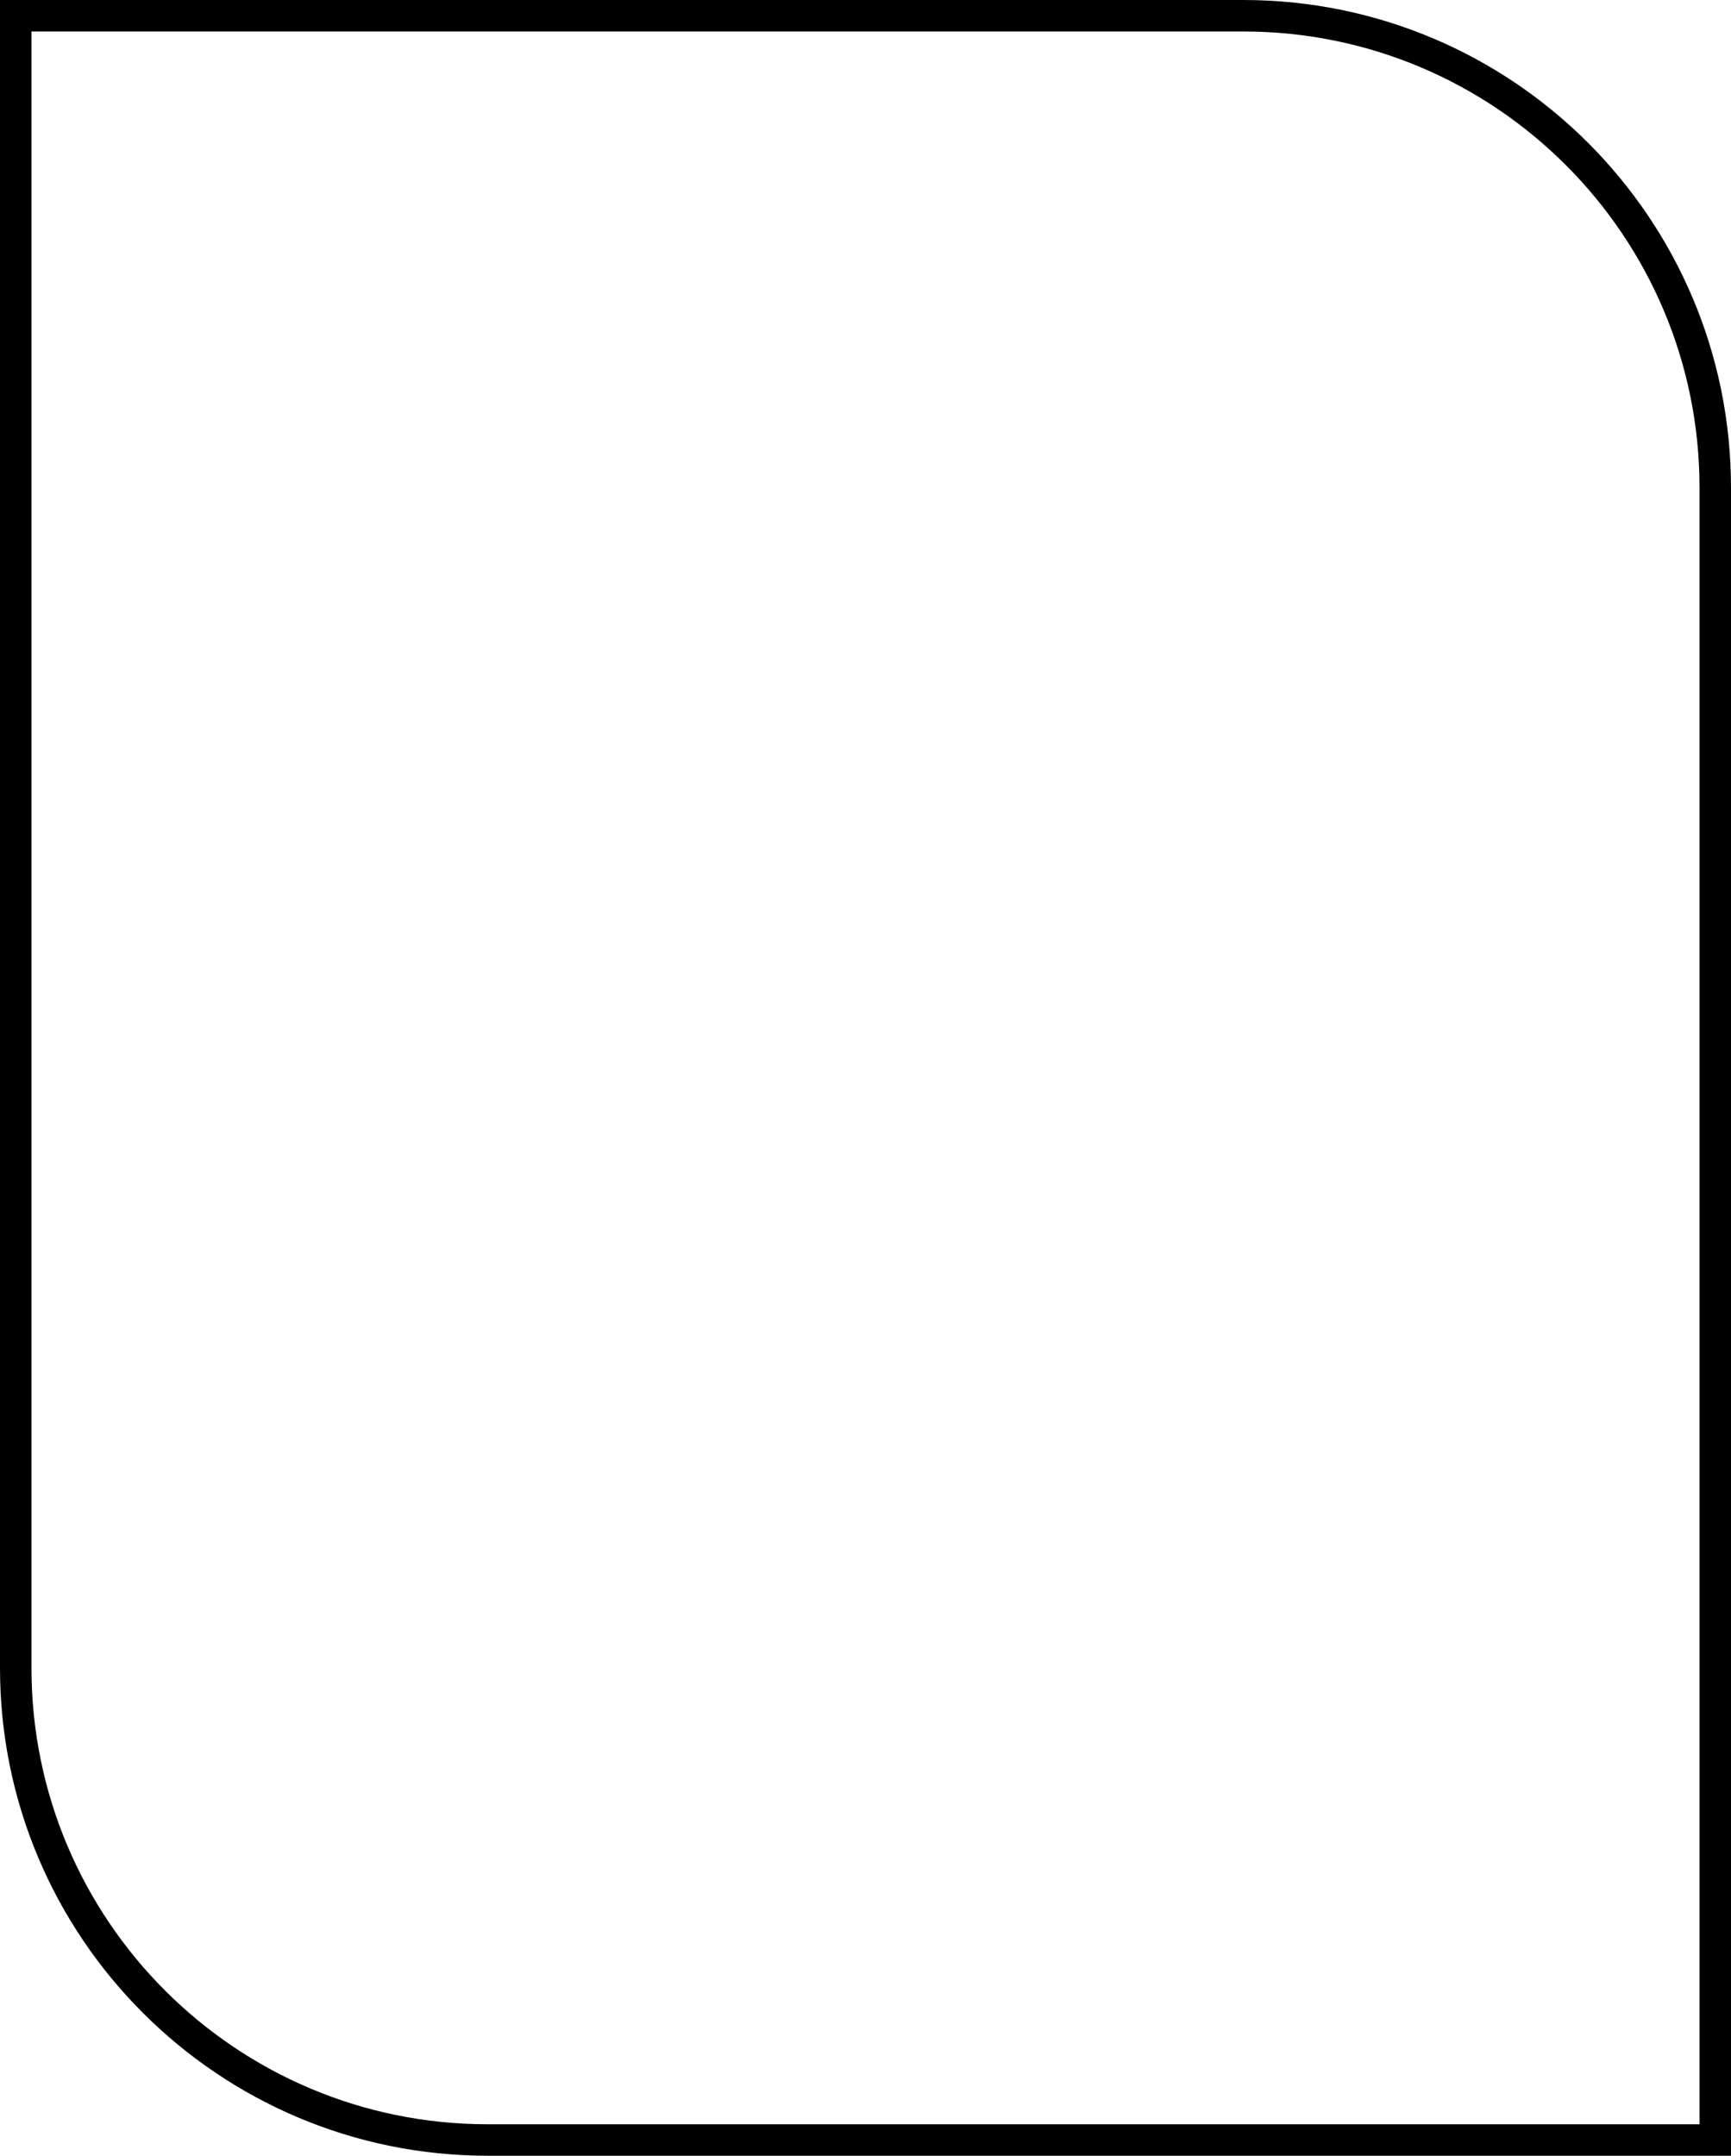 <svg width="440" height="548" viewBox="0 0 440 548" fill="none" xmlns="http://www.w3.org/2000/svg">
<path d="M436 124C436 57.726 382.274 4 316 4H4V424C4 490.274 57.726 544 124 544H436V124Z" stroke="url(#paint0_linear_1116_3157)" style="" stroke-width="8"/>
<defs>
<linearGradient id="paint0_linear_1116_3157" x1="436" y1="274" x2="4" y2="274" gradientUnits="userSpaceOnUse">
<stop stop-color="#0BAF4F" style="stop-color:#0BAF4F;stop-color:color(display-p3 0.042 0.685 0.31);stop-opacity:1;"/>
<stop offset="1" stop-color="#0881EB" style="stop-color:#0881EB;stop-color:color(display-p3 0.032 0.507 0.923);stop-opacity:1;"/>
</linearGradient>
</defs>
</svg>
